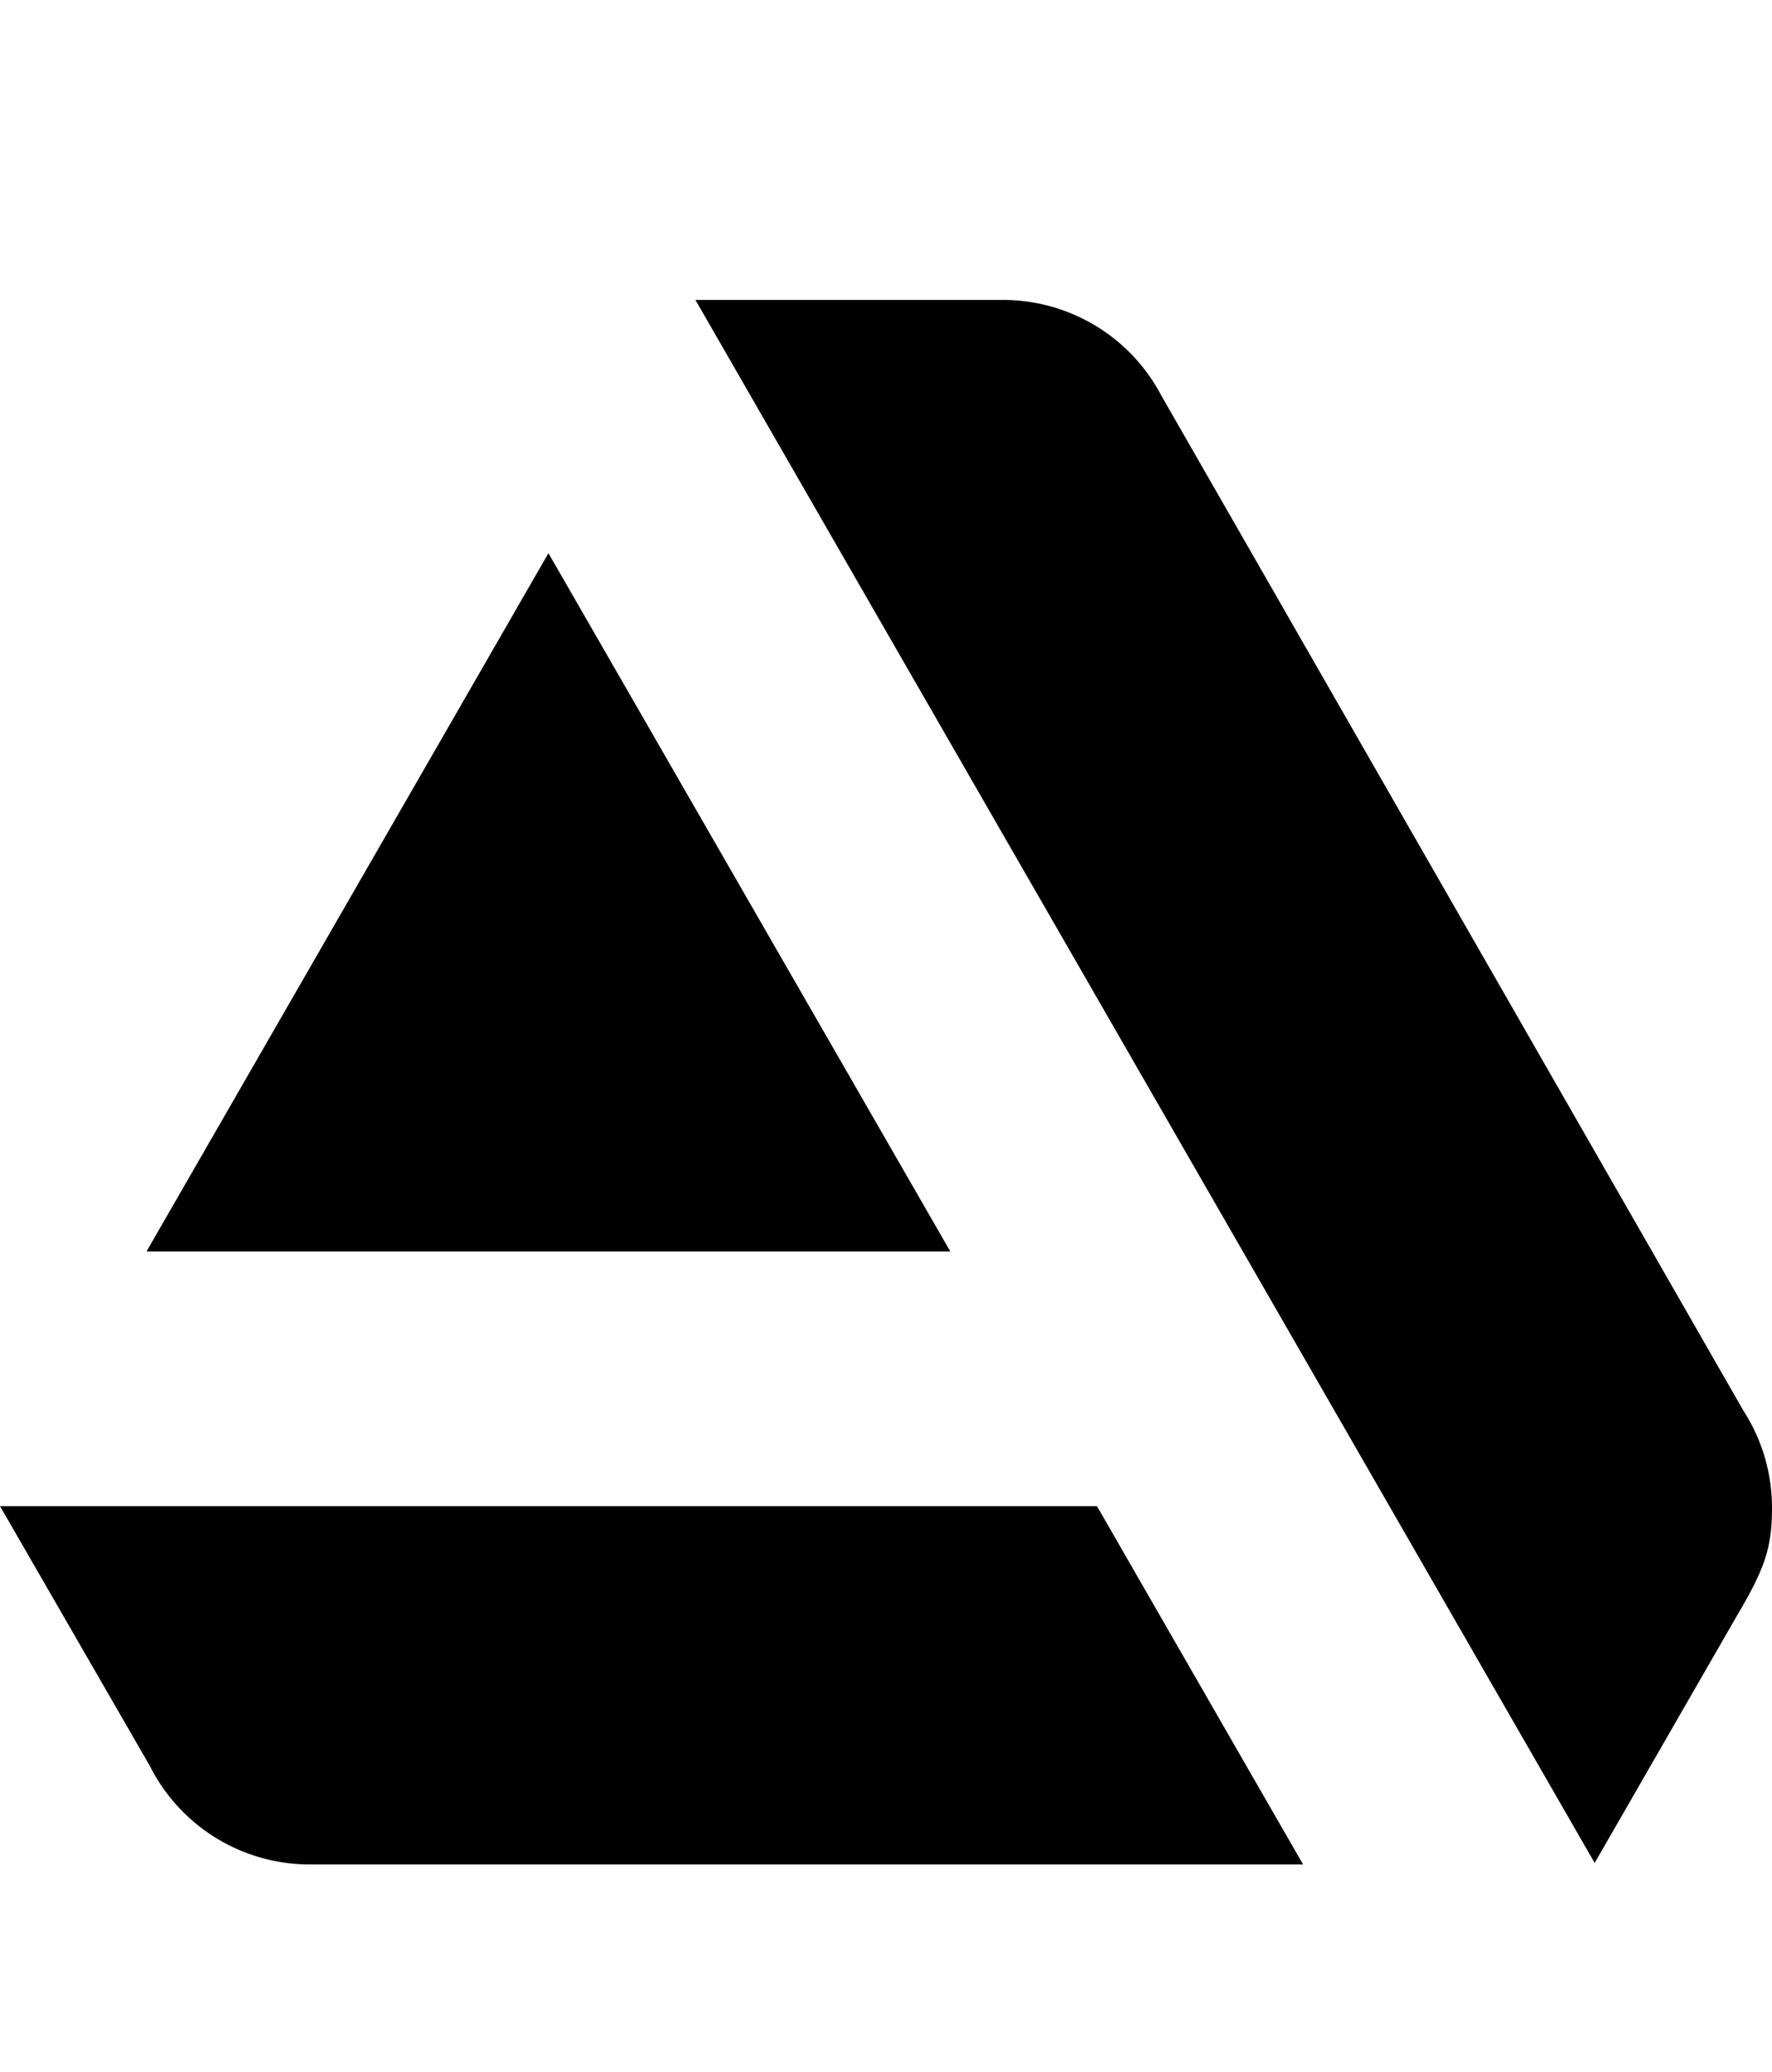 <svg xmlns="http://www.w3.org/2000/svg" width="1536" height="1796" viewBox="0 0 1536 1796">
    <defs>
        <clipPath id="a">
            <path d="M0 195.911h208.792V0H0v195.911z"/>
        </clipPath>
    </defs>
    <g transform="matrix(29.042 0 0 -29.042 -1493.25 3006.412)" clip-path="url(#a)">
        <path d="M72.174 94.567l26.839-46.646 4.23 7.35c.834 1.409 1.063 2.031 1.063 3.244 0 1.07-.314 2.068-.854 2.905L86.077 91.718a5.339 5.339 0 0 1-4.72 2.85h-9.183zm-4.388-7.557L55.79 66.17h23.991zM51.417 58.57l4.468-7.747h.001a5.34 5.34 0 0 1 4.77-2.947H90.31L84.158 58.57h-32.74z"/>
    </g>
</svg>
